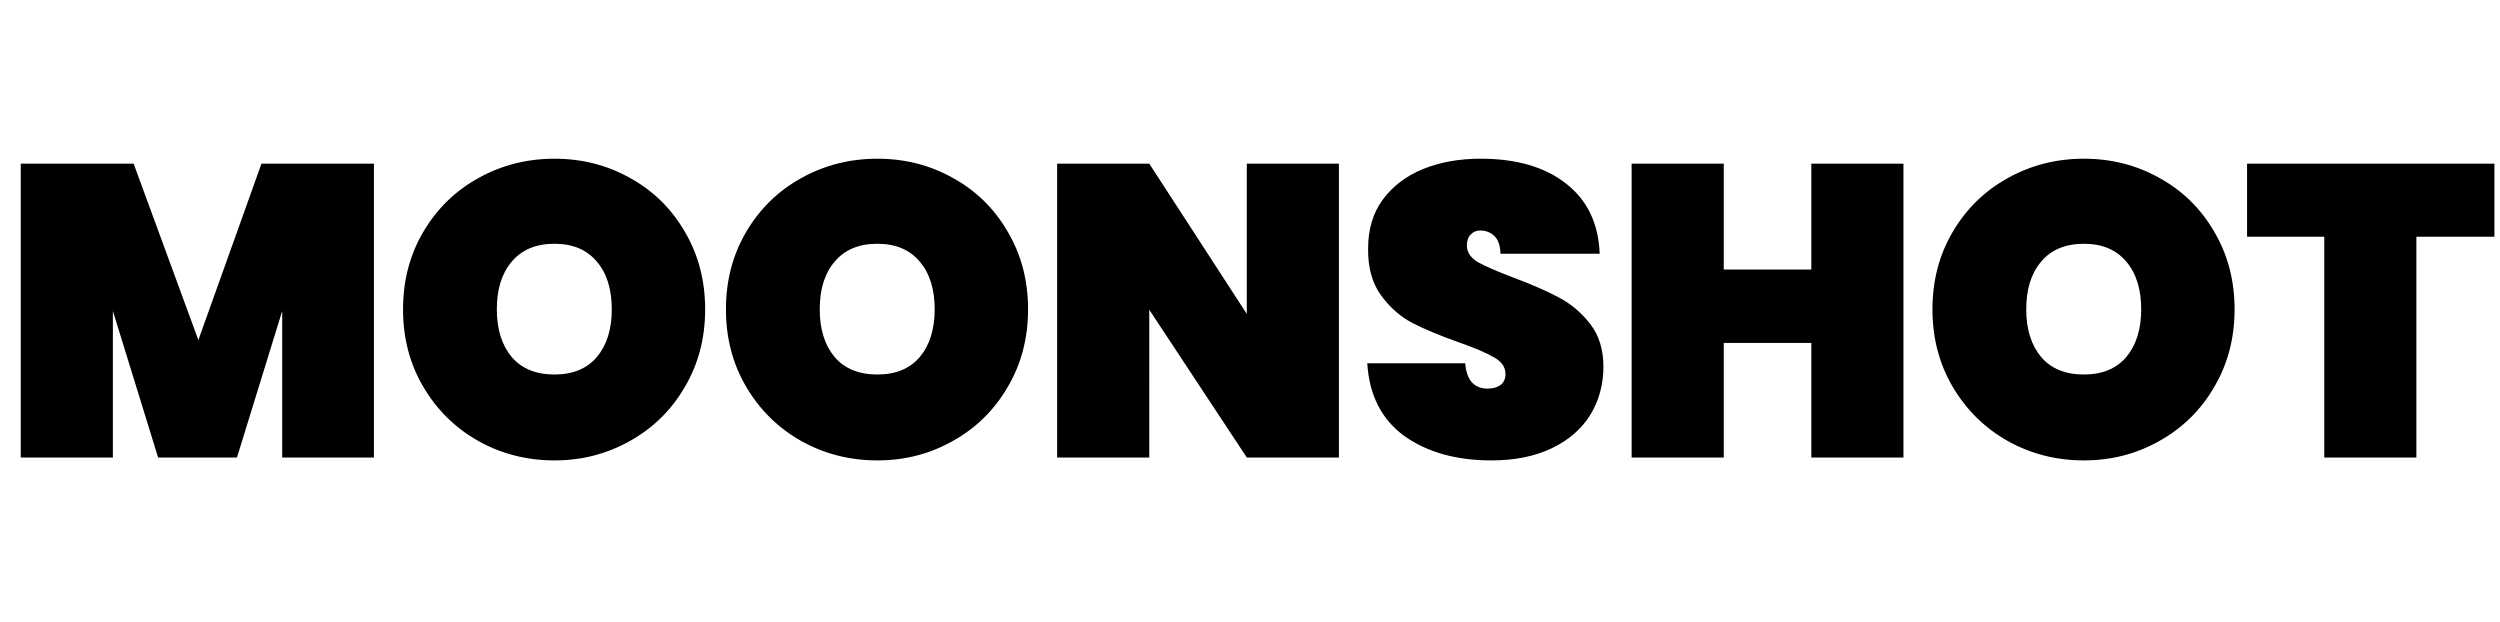 <svg xmlns="http://www.w3.org/2000/svg" width="1000" height="249" fill="none" viewBox="0 0 1000 249"><path fill="#000" d="M149.566 65.472V183H112.88v-58.598L94.786 183h-31.54l-18.094-58.598V183H8.3V65.472h45.152l25.896 70.55 25.232-70.55h44.986Zm72.239 118.69c-11.067 0-21.248-2.601-30.544-7.802-9.186-5.201-16.49-12.395-21.912-21.58-5.423-9.185-8.134-19.533-8.134-31.042s2.711-21.857 8.134-31.042c5.422-9.185 12.726-16.323 21.912-21.414 9.296-5.201 19.477-7.802 30.544-7.802 11.066 0 21.192 2.6 30.378 7.802 9.185 5.09 16.434 12.229 21.746 21.414 5.422 9.185 8.134 19.533 8.134 31.042s-2.712 21.857-8.134 31.042c-5.312 9.185-12.616 16.379-21.912 21.58-9.186 5.201-19.256 7.802-30.212 7.802Zm0-34.362c7.304 0 12.948-2.324 16.932-6.972 3.984-4.759 5.976-11.122 5.976-19.09 0-8.079-1.992-14.442-5.976-19.09-3.984-4.759-9.628-7.138-16.932-7.138-7.415 0-13.114 2.38-17.098 7.138-3.984 4.648-5.976 11.011-5.976 19.09 0 7.968 1.992 14.331 5.976 19.09 3.984 4.648 9.683 6.972 17.098 6.972Zm129.162 34.362c-11.067 0-21.248-2.601-30.544-7.802-9.186-5.201-16.49-12.395-21.912-21.58-5.423-9.185-8.134-19.533-8.134-31.042s2.711-21.857 8.134-31.042c5.422-9.185 12.726-16.323 21.912-21.414 9.296-5.201 19.477-7.802 30.544-7.802 11.066 0 21.192 2.6 30.378 7.802 9.185 5.09 16.434 12.229 21.746 21.414 5.422 9.185 8.134 19.533 8.134 31.042s-2.712 21.857-8.134 31.042c-5.312 9.185-12.616 16.379-21.912 21.58-9.186 5.201-19.256 7.802-30.212 7.802Zm0-34.362c7.304 0 12.948-2.324 16.932-6.972 3.984-4.759 5.976-11.122 5.976-19.09 0-8.079-1.992-14.442-5.976-19.09-3.984-4.759-9.628-7.138-16.932-7.138-7.415 0-13.114 2.38-17.098 7.138-3.984 4.648-5.976 11.011-5.976 19.09 0 7.968 1.992 14.331 5.976 19.09 3.984 4.648 9.683 6.972 17.098 6.972ZM535.573 183h-36.852l-39.01-59.096V183h-36.852V65.472h36.852l39.01 60.092V65.472h36.852V183Zm60.971 1.162c-14.054 0-25.674-3.265-34.86-9.794-9.074-6.64-13.999-16.323-14.774-29.05h39.176c.554 6.751 3.542 10.126 8.964 10.126 1.992 0 3.652-.443 4.98-1.328 1.439-.996 2.158-2.49 2.158-4.482 0-2.767-1.494-4.98-4.482-6.64-2.988-1.771-7.636-3.763-13.944-5.976-7.525-2.656-13.778-5.257-18.758-7.802-4.869-2.545-9.074-6.253-12.616-11.122-3.541-4.869-5.256-11.122-5.146-18.758 0-7.636 1.937-14.11 5.81-19.422 3.984-5.423 9.352-9.517 16.102-12.284 6.862-2.767 14.553-4.15 23.074-4.15 14.387 0 25.786 3.32 34.196 9.96 8.522 6.64 13.004 15.991 13.446 28.054h-39.674c-.11-3.32-.94-5.7-2.49-7.138-1.549-1.439-3.43-2.158-5.644-2.158-1.549 0-2.822.553-3.818 1.66-.996.996-1.494 2.435-1.494 4.316 0 2.656 1.439 4.869 4.316 6.64 2.988 1.66 7.692 3.707 14.11 6.142 7.415 2.767 13.502 5.423 18.26 7.968 4.87 2.545 9.075 6.087 12.616 10.624 3.542 4.537 5.312 10.237 5.312 17.098 0 7.193-1.77 13.667-5.312 19.422-3.541 5.644-8.687 10.071-15.438 13.28-6.75 3.209-14.774 4.814-24.07 4.814Zm164.838-118.69V183H724.53v-45.816h-35.026V183h-36.852V65.472h36.852v42.33h35.026v-42.33h36.852Zm72.191 118.69c-11.067 0-21.248-2.601-30.544-7.802-9.185-5.201-16.489-12.395-21.912-21.58-5.423-9.185-8.134-19.533-8.134-31.042s2.711-21.857 8.134-31.042c5.423-9.185 12.727-16.323 21.912-21.414 9.296-5.201 19.477-7.802 30.544-7.802s21.193 2.6 30.378 7.802c9.185 5.09 16.434 12.229 21.746 21.414 5.423 9.185 8.134 19.533 8.134 31.042s-2.711 21.857-8.134 31.042c-5.312 9.185-12.616 16.379-21.912 21.58-9.185 5.201-19.256 7.802-30.212 7.802Zm0-34.362c7.304 0 12.948-2.324 16.932-6.972 3.984-4.759 5.976-11.122 5.976-19.09 0-8.079-1.992-14.442-5.976-19.09-3.984-4.759-9.628-7.138-16.932-7.138-7.415 0-13.114 2.38-17.098 7.138-3.984 4.648-5.976 11.011-5.976 19.09 0 7.968 1.992 14.331 5.976 19.09 3.984 4.648 9.683 6.972 17.098 6.972Zm164.188-84.328v29.216h-31.208V183h-36.852V94.688h-30.876V65.472h98.936Z"/></svg>